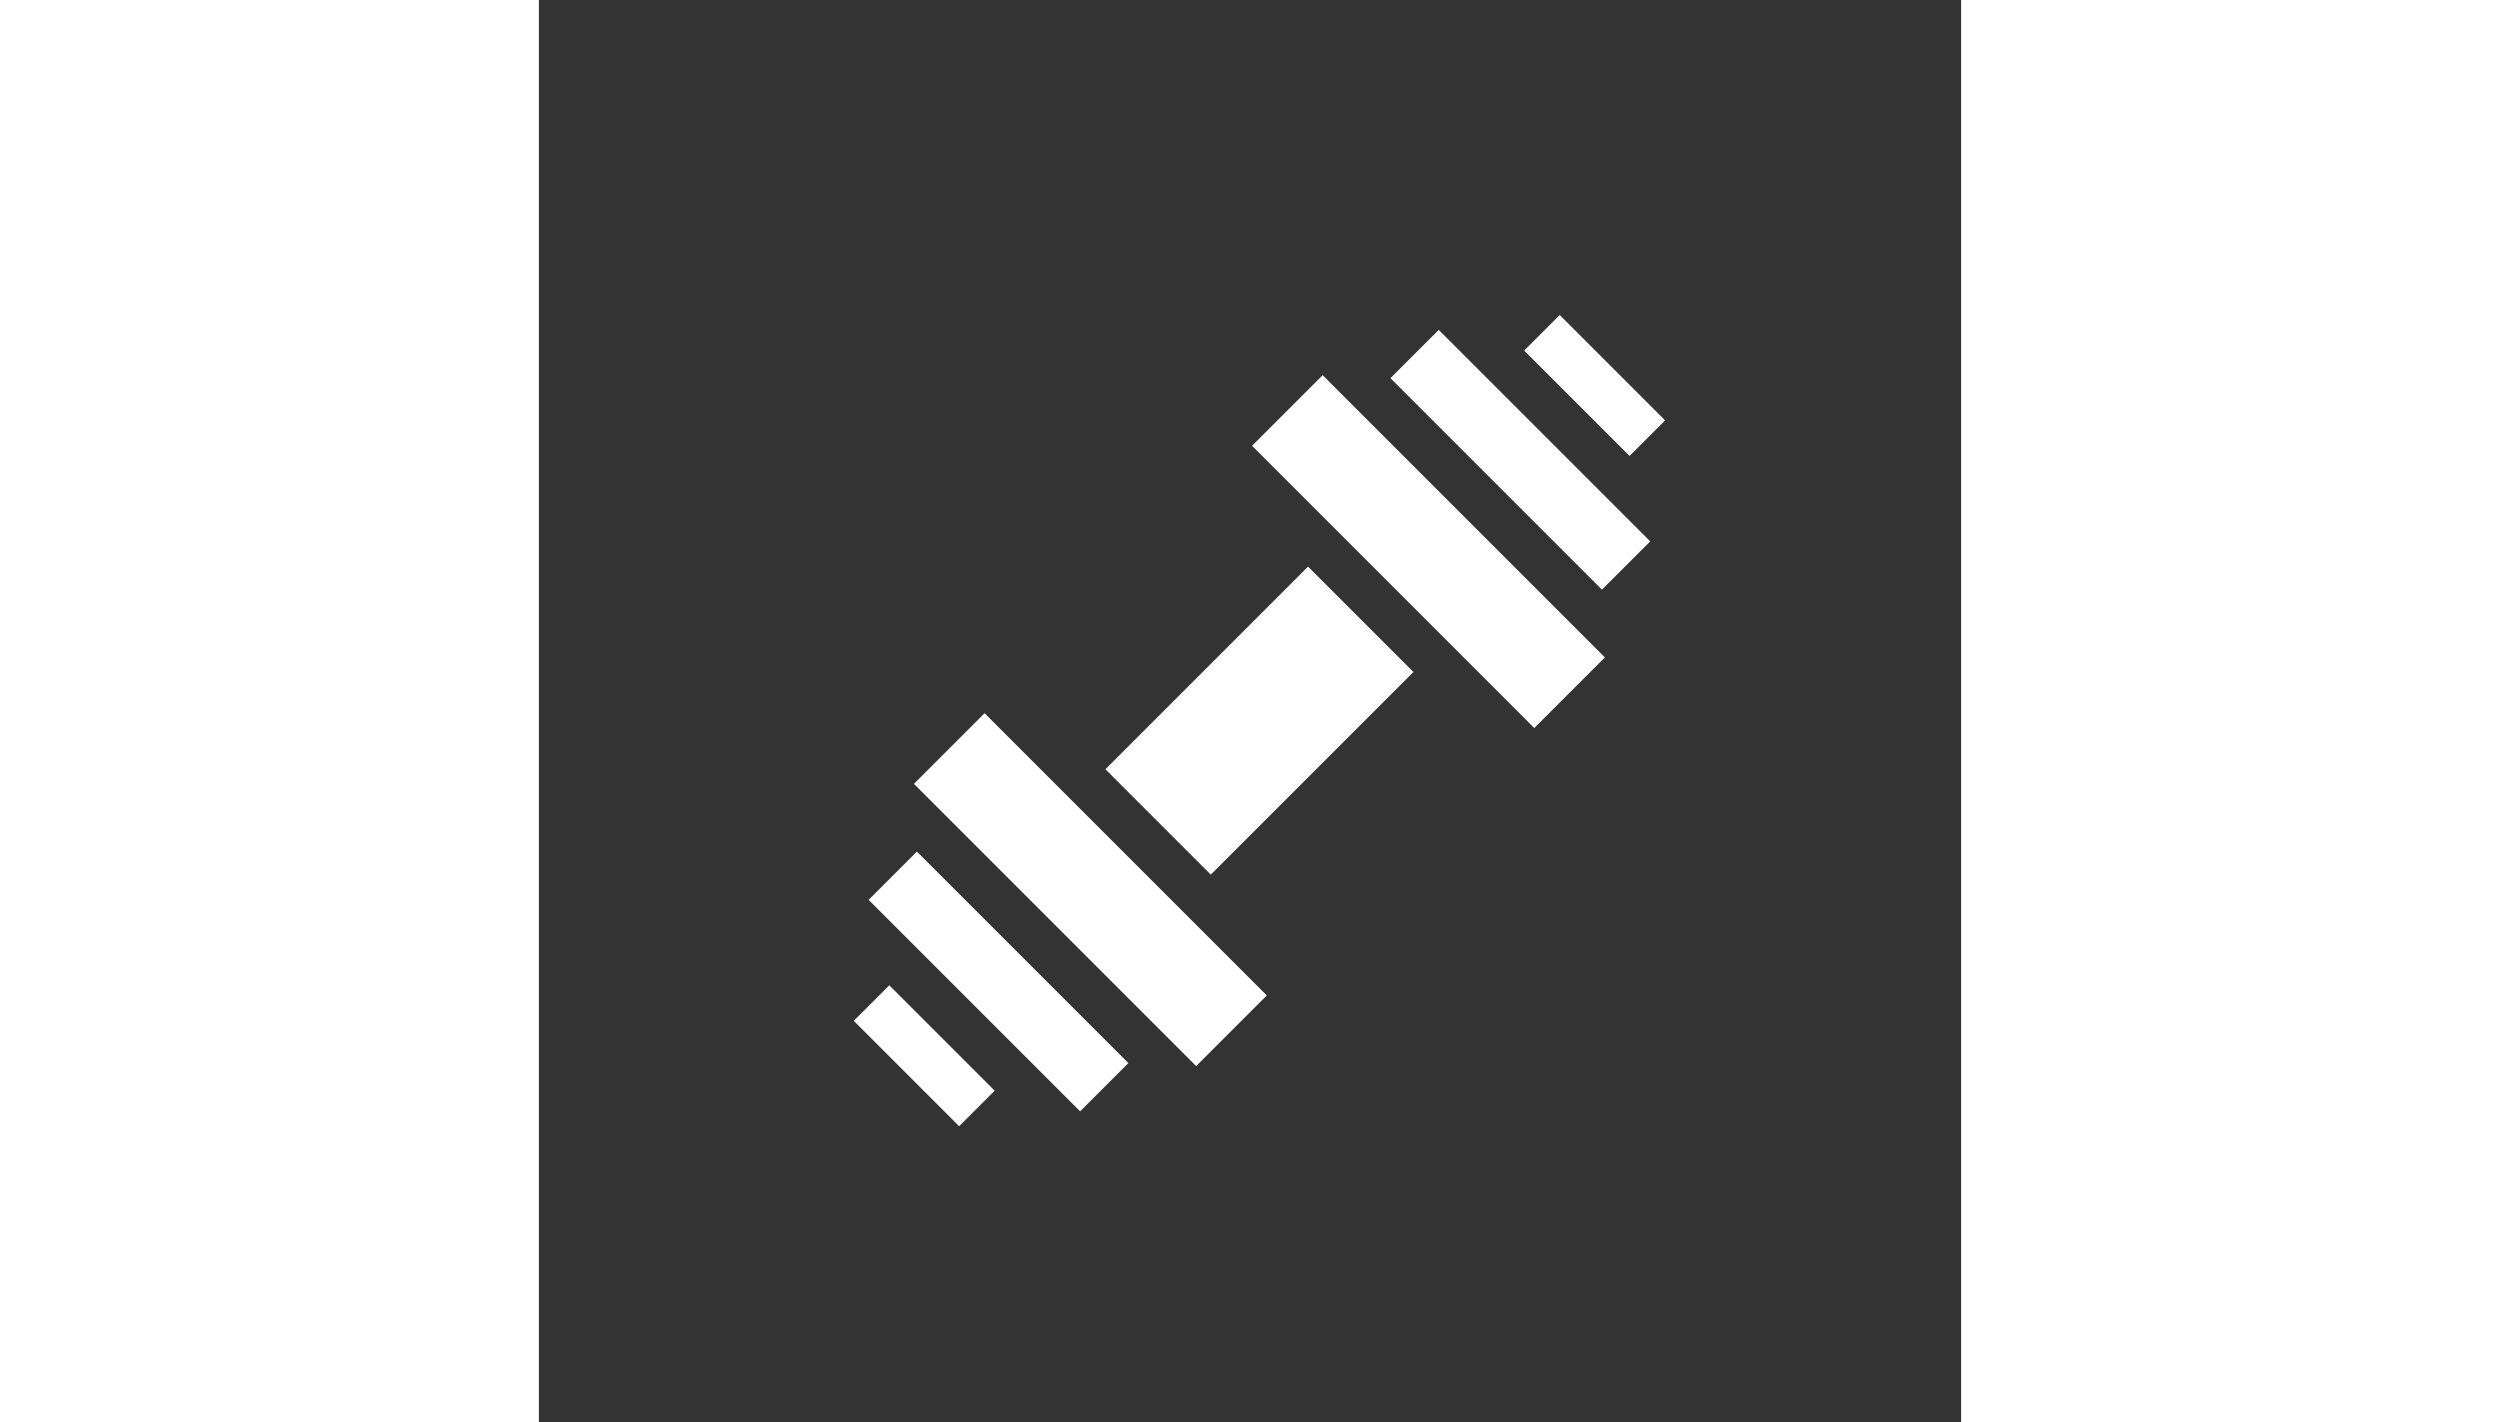 <svg id="Layer_1" enable-background="new 0 0 512.033 512.033" height="512" viewBox="-200 -200 900 900" width="100%"
    xmlns="http://www.w3.org/2000/svg">
    <rect x="-200" y="-200" width="900" height="900" fill="#333333" stroke="none"/>
    <g>
        <style type="text/css">
            .st0 {
                fill: #ffffff;
                stroke: #ffffff;
            }
        </style>
        <path class="st0" d="m165.842 209.357h180.35v93.319h-180.35z"
            transform="matrix(.707 -.707 .707 .707 -106.046 256.017)" />
        <path class="st0" d="m117.923 237.194h62.231v251.602h-62.231z" transform="matrix(.707 -.707 .707 .707 -213.024 211.705)" />
        <path class="st0" d="m331.879 23.237h62.231v251.602h-62.231z" transform="matrix(.707 -.707 .707 .707 .933 300.329)" />
        <path class="st0" d="m69.815 326.984h42.186v188.283h-42.186z" transform="matrix(.707 -.707 .707 .707 -271.154 187.627)" />
        <path class="st0" d="m400.032-3.233h42.186v188.283h-42.186z" transform="matrix(.707 -.707 .707 .707 59.065 324.41)" />
        <path class="st0" d="m452.74-2.773h30.812v93.319h-30.812z" transform="matrix(.707 -.707 .707 .707 106.084 343.884)" />
        <path class="st0" d="m28.481 421.487h30.812v93.319h-30.812z" transform="matrix(.707 -.707 .707 .707 -318.175 168.15)" />
    </g>
</svg>
